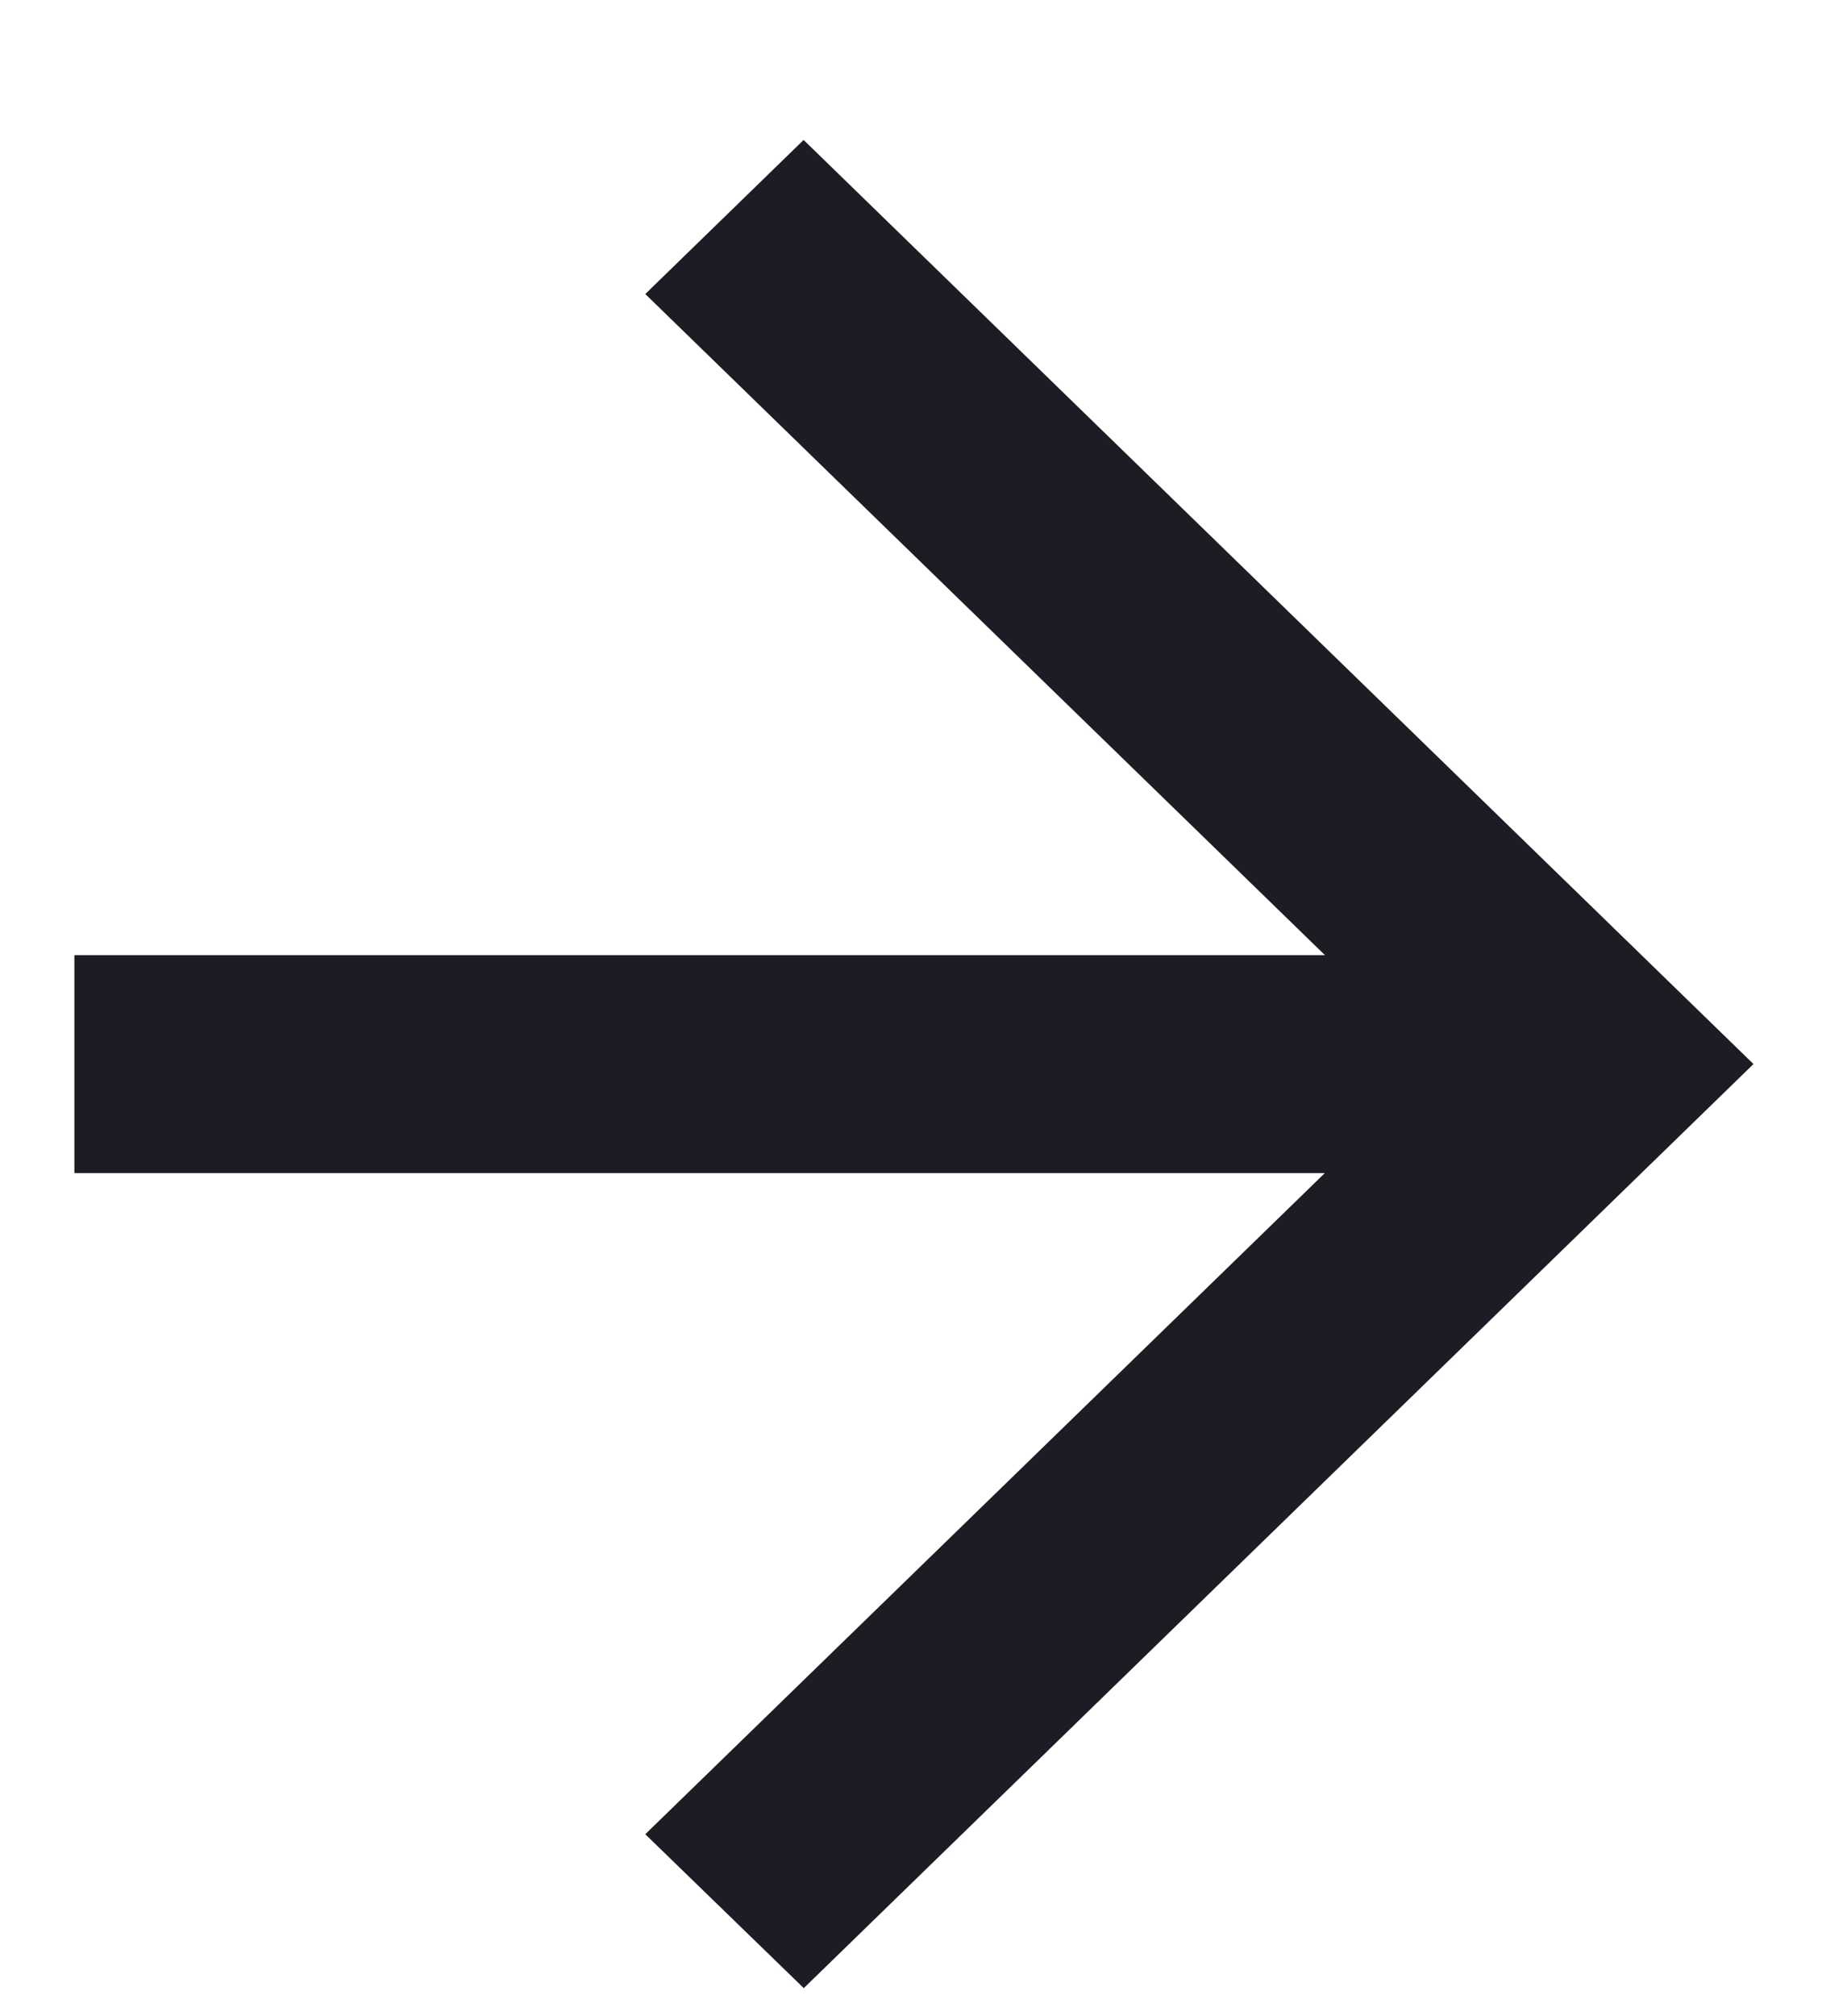 <svg width="11" height="12" viewBox="0 0 11 12" fill="none" xmlns="http://www.w3.org/2000/svg">
<path d="M7.891 5.685L3.843 1.75L4.786 0.833L10.443 6.333L4.787 11.833L3.843 10.917L7.89 6.982L0.443 6.982L0.443 5.685L7.891 5.685Z" fill="#1D1C24"/>
</svg>
